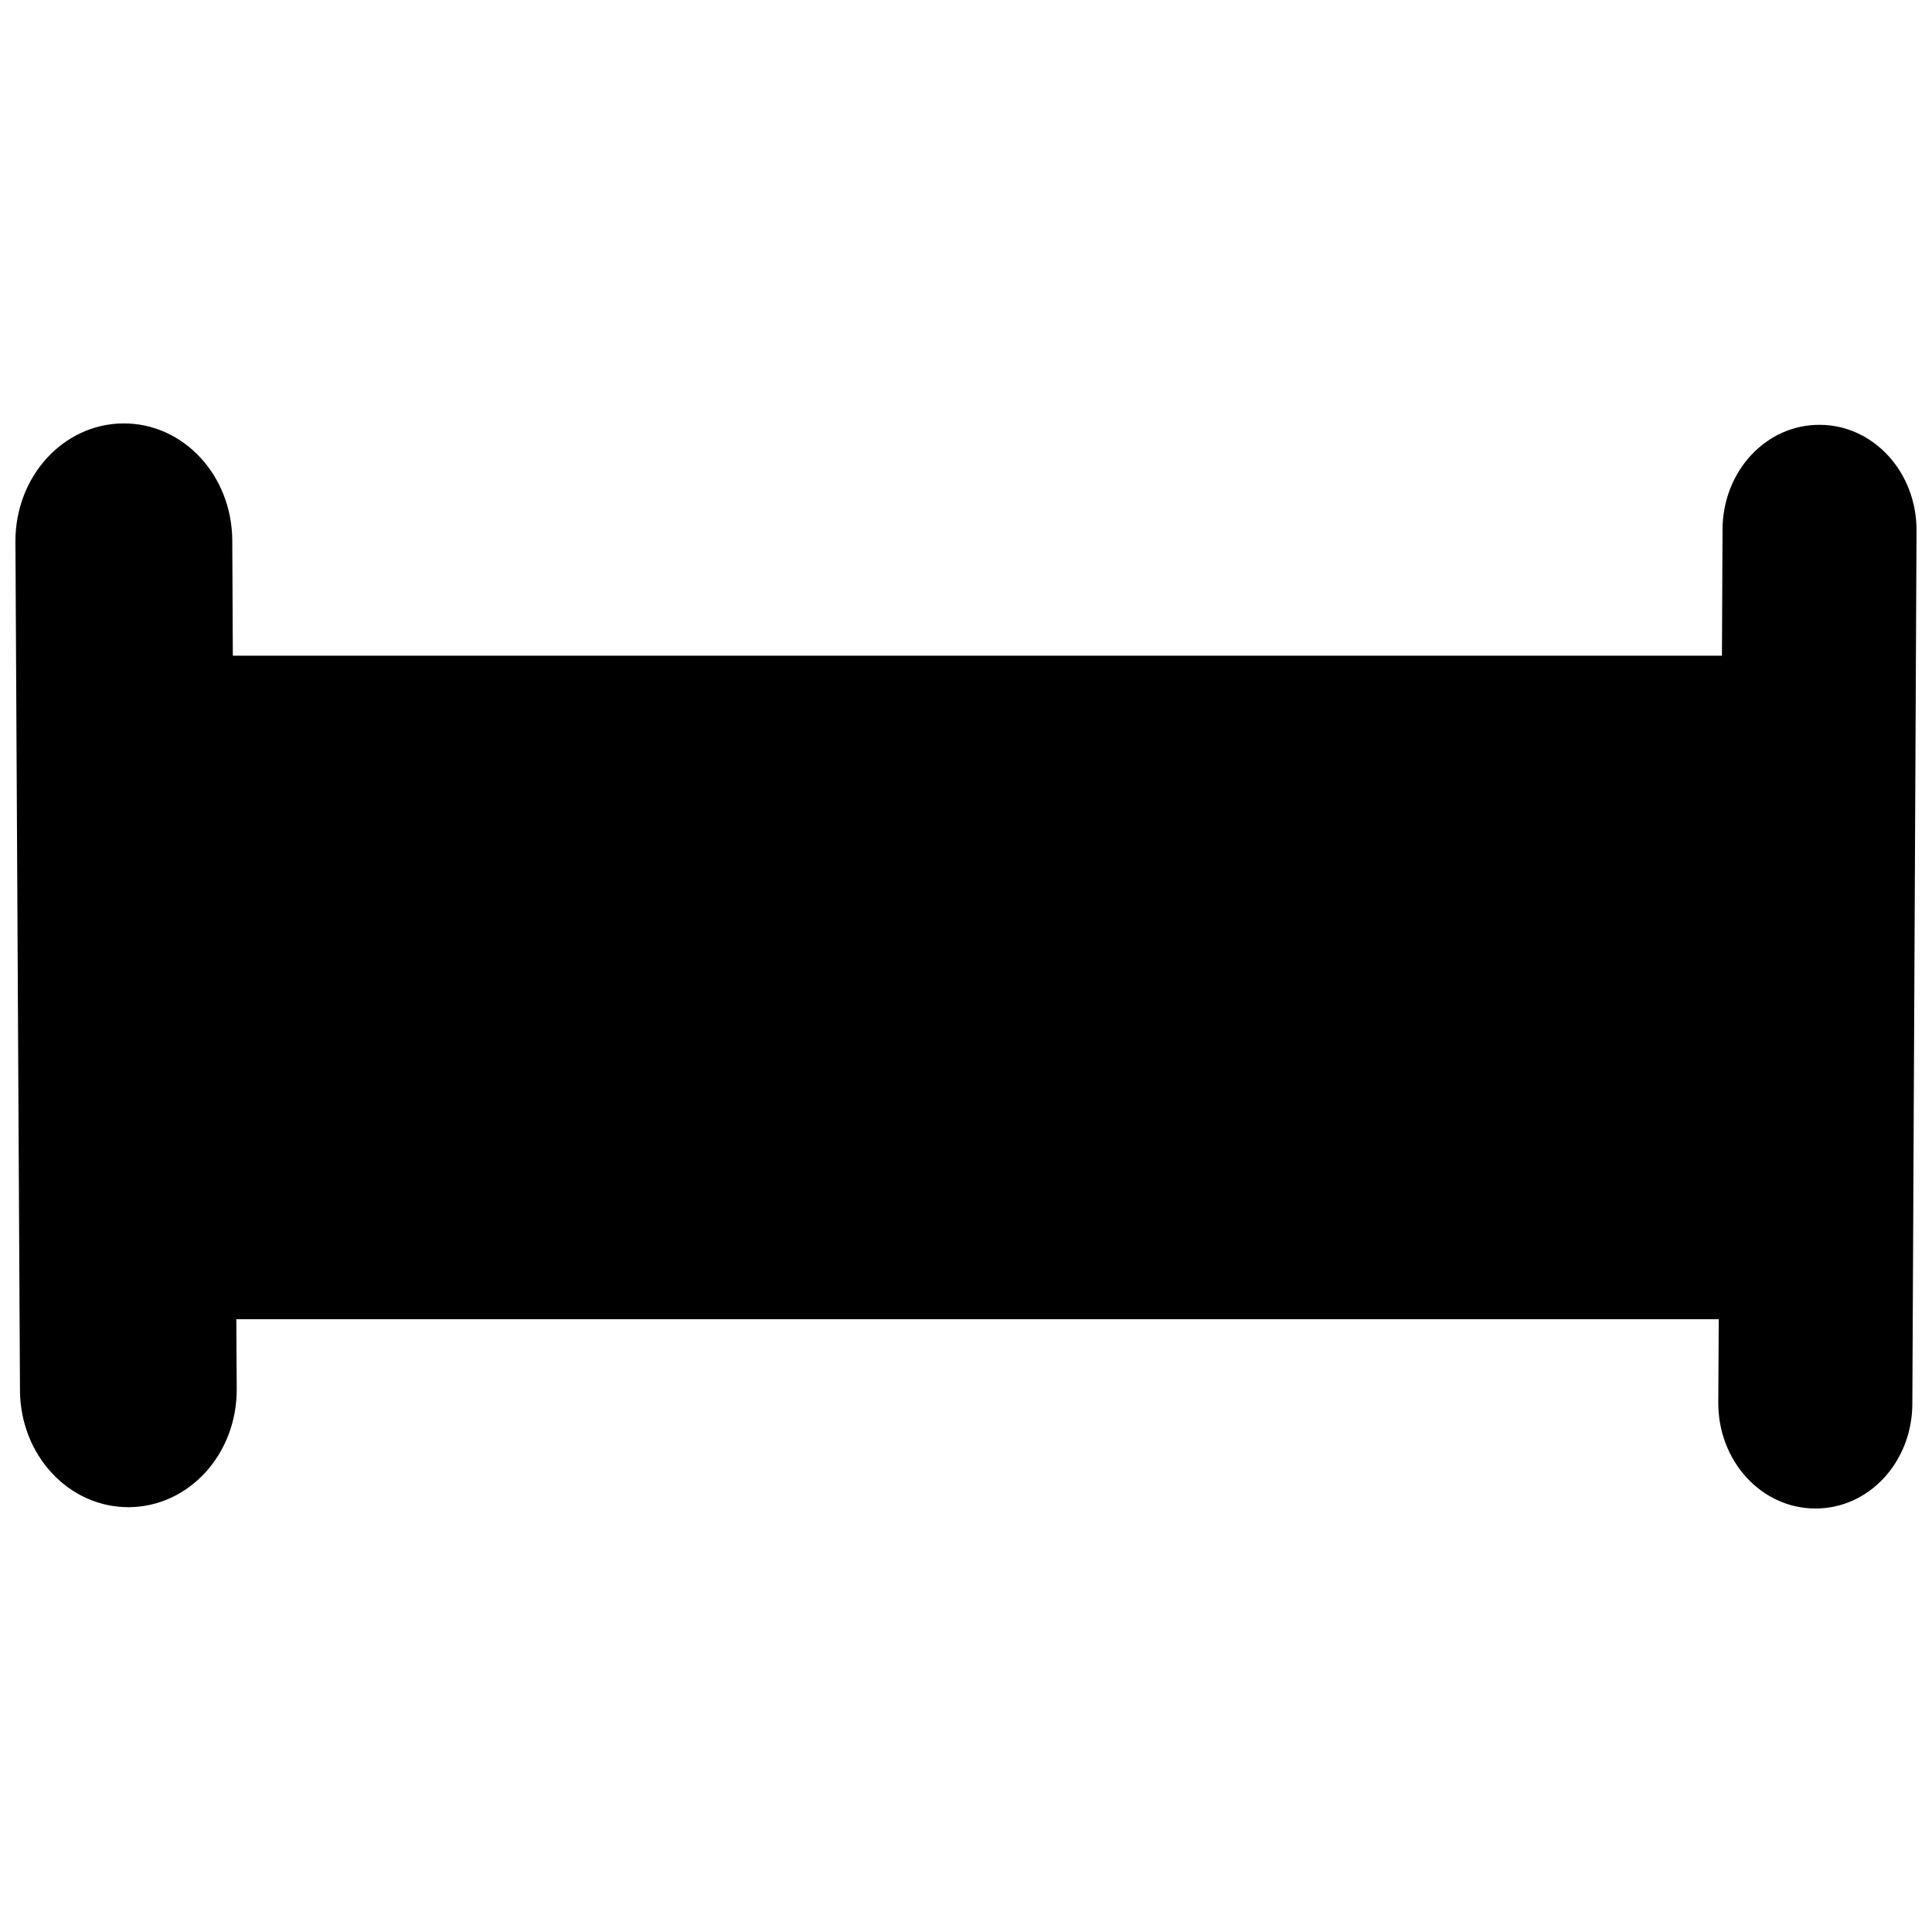 <?xml version="1.0" encoding="UTF-8"?>
<!-- Uploaded to: SVG Repo, www.svgrepo.com, Generator: SVG Repo Mixer Tools -->
<svg width="800px" height="800px" version="1.1" viewBox="144 144 512 512" xmlns="http://www.w3.org/2000/svg">
 <defs>
  <clipPath id="a">
   <path d="m148.09 256h503.81v288h-503.81z"/>
  </clipPath>
 </defs>
 <g clip-path="url(#a)">
  <path d="m176.65 256.21c-15.91 0.121-28.637 14.094-28.559 31.355l1.203 224.9c0.094 17.238 12.98 31.039 28.875 30.953 15.934-0.109 28.66-14.09 28.566-31.355l-0.109-18.453h392.86l-0.125 22.082c-0.062 15.453 11.344 27.977 25.586 28.078 14.258 0.117 25.766-12.25 25.844-27.68l1.109-231.43c0.078-15.461-11.328-27.984-25.566-28.078-14.258-0.109-25.766 12.242-25.844 27.695l-0.156 33.496-394.63-0.004-0.148-30.574c-0.113-17.27-12.984-31.086-28.902-30.984z"/>
 </g>
</svg>